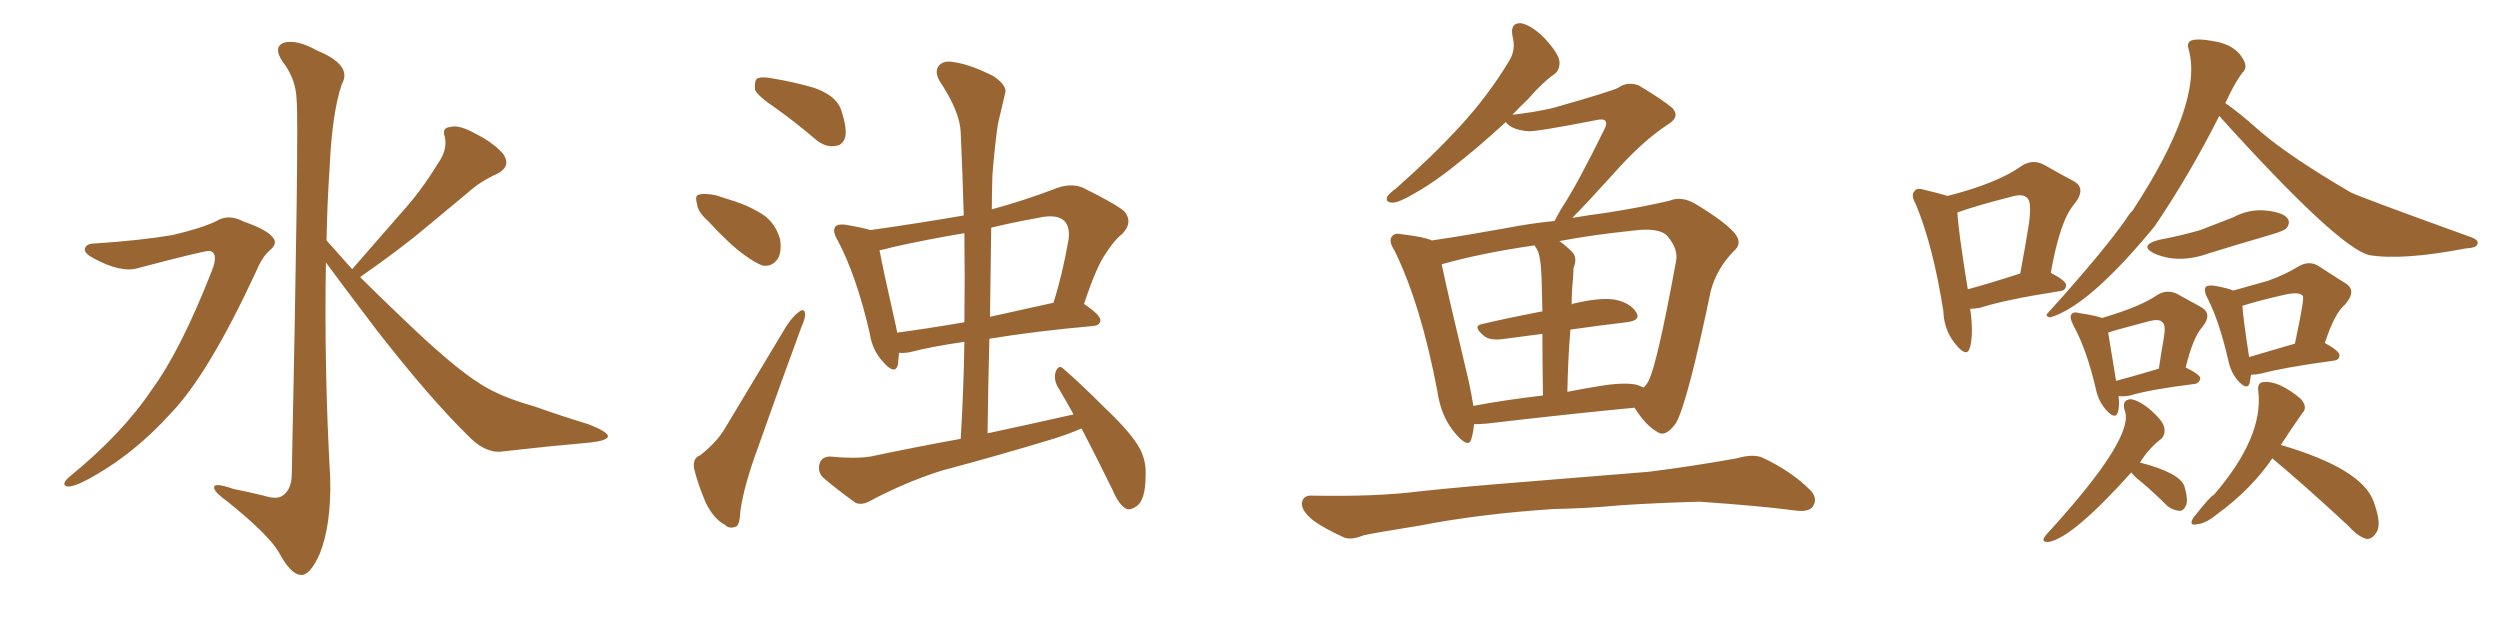 <svg xmlns="http://www.w3.org/2000/svg" xmlns:xlink="http://www.w3.org/1999/xlink" width="600" height="150"><path fill="#996633" padding="10" d="M22.56 58.45L22.56 58.45Q33.84 57.71 41.46 56.40L41.46 56.40Q48.34 54.79 52.00 53.03L52.00 53.03Q54.79 51.27 58.45 53.17L58.45 53.17Q64.01 55.08 65.48 56.98L65.48 56.98Q66.80 58.45 64.60 60.21L64.60 60.21Q62.84 61.82 61.38 65.33L61.38 65.33Q50.10 89.65 41.16 99.02L41.16 99.02Q31.79 109.42 20.65 115.28L20.65 115.28Q17.58 116.89 16.11 116.75L16.11 116.75Q14.50 116.31 16.70 114.40L16.70 114.40Q29.44 104.00 36.47 93.46L36.47 93.46Q43.36 84.08 50.83 65.04L50.83 65.04Q52.59 60.64 50.24 60.21L50.24 60.21Q48.78 60.21 33.25 64.31L33.25 64.31Q29.15 65.63 22.41 61.96L22.41 61.96Q20.21 60.79 20.36 59.77L20.36 59.77Q20.65 58.45 22.56 58.45ZM84.52 64.60L84.52 64.60L84.52 64.60Q90.82 57.42 96.53 50.83L96.53 50.83Q101.07 45.85 105.18 39.11L105.18 39.11Q107.37 36.04 106.79 32.96L106.79 32.96Q105.91 30.62 108.11 30.47L108.11 30.47Q110.16 29.88 114.11 32.08L114.11 32.08Q118.51 34.28 120.85 37.06L120.85 37.06Q122.75 39.99 119.24 41.75L119.24 41.75Q115.28 43.51 112.21 46.29L112.21 46.29Q107.67 50.10 102.69 54.20L102.69 54.20Q96.68 59.33 86.43 66.50L86.43 66.50Q90.97 71.04 96.68 76.46L96.68 76.46Q108.69 88.04 115.28 92.14L115.28 92.14Q119.97 95.21 128.32 97.56L128.32 97.56Q134.91 99.90 141.21 101.81L141.21 101.81Q146.04 103.71 145.90 104.74L145.90 104.74Q145.75 105.76 141.65 106.20L141.65 106.20Q131.69 107.08 120.12 108.40L120.12 108.40Q116.16 108.69 112.06 104.30L112.06 104.30Q102.98 95.36 90.53 79.39L90.53 79.39Q82.18 68.41 78.22 62.99L78.22 62.99Q77.78 88.77 79.25 114.70L79.25 114.70Q79.54 125.83 76.76 132.86L76.76 132.86Q74.41 138.13 72.22 137.99L72.22 137.99Q69.73 137.84 66.94 132.57L66.94 132.57Q64.45 128.32 54.64 120.41L54.64 120.41Q51.56 118.21 51.42 117.19L51.42 117.19Q50.98 115.58 55.96 117.33L55.96 117.33Q59.62 118.07 63.28 118.95L63.28 118.95Q66.50 119.97 67.82 118.95L67.82 118.95Q69.87 117.63 70.02 114.11L70.02 114.11Q71.78 29.74 71.19 24.02L71.19 24.02Q71.04 18.90 67.82 14.79L67.82 14.79Q65.48 11.28 68.12 10.25L68.12 10.25Q71.19 9.38 76.17 12.16L76.17 12.16Q84.67 15.67 82.03 20.21L82.03 20.21Q79.69 27.10 79.10 40.43L79.10 40.43Q78.52 48.93 78.37 57.71L78.37 57.71Q81.30 60.94 84.52 64.60ZM186.33 26.07L186.33 26.07Q181.79 23.00 181.20 21.53L181.20 21.53Q181.05 19.48 181.64 18.90L181.64 18.90Q182.67 18.31 185.01 18.75L185.01 18.75Q190.43 19.63 195.41 21.09L195.41 21.09Q200.39 22.85 201.71 25.93L201.71 25.93Q203.32 30.47 202.88 32.81L202.88 32.81Q202.29 34.86 200.54 35.01L200.54 35.01Q198.19 35.45 195.85 33.54L195.85 33.54Q190.87 29.30 186.33 26.07ZM169.92 53.03L169.92 53.03Q167.43 50.83 167.29 48.93L167.29 48.93Q166.70 46.88 167.72 46.73L167.72 46.73Q169.19 46.29 171.83 46.88L171.83 46.88Q173.58 47.46 175.49 48.05L175.49 48.05Q179.88 49.37 183.40 51.71L183.40 51.71Q186.18 53.76 187.21 57.42L187.21 57.42Q187.65 60.06 186.77 61.96L186.77 61.96Q185.30 64.16 182.96 63.72L182.96 63.72Q181.05 62.99 178.71 61.23L178.71 61.23Q175.34 58.89 169.92 53.03ZM168.02 109.28L168.02 109.28Q171.97 106.20 173.88 102.98L173.88 102.98Q180.76 91.55 188.67 78.37L188.67 78.37Q190.28 75.88 191.75 74.85L191.75 74.85Q193.07 73.83 193.21 75.29L193.21 75.29Q193.36 76.17 192.33 78.52L192.33 78.52Q187.35 91.99 181.93 107.37L181.93 107.37Q178.56 116.46 177.69 122.61L177.69 122.61Q177.54 126.27 176.51 126.42L176.51 126.42Q175.05 127.00 174.02 125.98L174.02 125.98Q171.24 124.51 169.34 120.56L169.34 120.56Q167.43 116.02 166.55 112.35L166.55 112.35Q166.26 109.86 168.02 109.28ZM259.57 102.83L259.57 102.83Q256.49 104.15 253.27 105.18L253.27 105.18Q239.79 109.28 226.03 112.94L226.03 112.94Q217.24 115.72 208.74 120.26L208.74 120.26Q206.84 121.29 205.37 120.70L205.37 120.70Q200.68 117.33 197.46 114.55L197.46 114.55Q196.14 113.09 196.73 111.18L196.73 111.18Q197.31 109.57 199.22 109.57L199.22 109.57Q205.22 110.16 208.89 109.57L208.89 109.57Q220.02 107.23 230.57 105.32L230.57 105.32Q231.30 93.16 231.45 82.03L231.45 82.03Q223.39 83.20 218.41 84.52L218.41 84.52Q216.80 84.81 215.77 84.67L215.77 84.67Q215.63 86.28 215.48 87.60L215.48 87.60Q214.75 90.09 211.96 86.87L211.96 86.87Q209.33 84.08 208.74 79.98L208.74 79.98Q205.52 66.06 200.98 57.57L200.98 57.57Q199.66 55.37 200.54 54.35L200.54 54.35Q200.98 53.76 202.73 53.91L202.73 53.91Q207.13 54.64 208.89 55.22L208.89 55.22Q220.31 53.61 231.30 51.71L231.30 51.71Q231.01 41.46 230.57 31.79L230.57 31.79Q230.42 26.81 225.44 19.34L225.44 19.34Q224.27 17.14 225.29 15.82L225.29 15.82Q226.46 14.36 229.10 14.94L229.10 14.94Q233.06 15.53 238.48 18.31L238.48 18.31Q241.70 20.51 241.26 22.27L241.26 22.27Q240.53 25.34 239.50 29.74L239.50 29.74Q238.77 34.57 238.18 42.04L238.18 42.04Q238.04 46.14 238.04 50.24L238.04 50.24Q245.65 48.19 253.71 45.12L253.71 45.12Q256.93 43.95 259.72 44.97L259.72 44.97Q267.48 48.78 269.82 50.68L269.82 50.68Q272.02 53.32 269.38 56.10L269.38 56.10Q267.33 57.71 265.43 60.79L265.43 60.79Q263.23 63.72 260.16 72.95L260.16 72.95Q264.11 75.59 264.11 76.90L264.11 76.90Q263.96 78.08 262.50 78.22L262.50 78.22Q248.00 79.54 237.45 81.30L237.45 81.30Q237.16 92.43 237.01 104.00L237.01 104.00Q247.85 101.66 257.67 99.46L257.67 99.46Q255.62 95.80 253.71 92.58L253.71 92.58Q252.83 90.82 253.42 89.06L253.42 89.06Q254.15 87.45 255.18 88.48L255.18 88.48Q258.98 91.70 265.58 98.29L265.58 98.29Q271.73 104.15 273.63 107.81L273.63 107.81Q275.10 110.74 274.95 113.96L274.95 113.96Q274.95 120.26 272.61 121.58L272.61 121.58Q271.14 122.61 270.12 122.02L270.12 122.02Q268.36 120.85 267.04 117.63L267.04 117.63Q263.09 109.57 259.57 102.83ZM231.45 77.34L231.45 77.34Q231.59 66.21 231.45 55.96L231.45 55.96Q222.66 57.42 214.16 59.33L214.16 59.33Q212.11 59.91 211.08 60.06L211.08 60.06Q211.96 64.75 215.04 78.37L215.04 78.37Q215.19 79.25 215.33 79.83L215.33 79.83Q222.95 78.81 231.45 77.34ZM237.89 54.64L237.89 54.64L237.89 54.64Q237.74 65.04 237.60 76.03L237.60 76.03Q244.92 74.41 252.83 72.66L252.83 72.66Q255.03 65.77 256.49 57.28L256.49 57.28Q256.79 54.49 255.47 53.03L255.47 53.03Q253.56 51.27 249.17 52.29L249.17 52.29Q243.31 53.32 237.89 54.64ZM353.76 101.81L353.76 101.81Q353.61 103.71 353.17 105.18L353.17 105.18Q352.59 107.81 349.51 104.30L349.51 104.30Q345.85 100.20 344.97 93.90L344.97 93.90Q341.02 73.10 334.72 60.21L334.72 60.21Q333.11 57.71 334.13 56.69L334.13 56.69Q334.72 55.81 336.62 56.25L336.62 56.25Q341.75 56.84 343.65 57.71L343.65 57.71Q351.56 56.54 361.23 54.79L361.23 54.79Q367.24 53.61 373.10 53.03L373.10 53.03Q373.68 51.86 374.71 50.10L374.71 50.10Q378.66 44.09 384.96 31.20L384.96 31.20Q385.84 29.59 385.25 29.00L385.25 29.00Q384.81 28.42 382.91 28.86L382.91 28.86Q368.70 31.64 366.80 31.49L366.80 31.49Q362.84 31.20 361.38 29.30L361.38 29.30Q355.96 34.28 351.42 37.94L351.42 37.94Q344.68 43.51 339.70 46.29L339.70 46.29Q335.74 48.63 334.28 48.63L334.28 48.63Q332.37 48.63 332.96 47.17L332.96 47.17Q333.54 46.29 335.01 45.26L335.01 45.26Q343.80 37.50 350.39 30.32L350.39 30.32Q357.28 22.85 362.26 14.50L362.26 14.50Q363.87 11.87 362.99 8.64L362.99 8.64Q362.40 5.42 365.04 5.57L365.04 5.57Q367.53 6.01 370.75 9.23L370.75 9.23Q374.12 12.89 374.27 14.79L374.27 14.79Q374.41 16.85 372.95 17.87L372.95 17.87Q370.17 19.78 366.65 23.88L366.65 23.88Q364.75 25.63 362.99 27.54L362.99 27.54Q368.26 26.95 372.66 25.93L372.66 25.93Q386.57 21.97 388.33 21.09L388.33 21.09Q390.53 19.48 393.31 20.51L393.31 20.51Q399.17 24.02 401.37 25.93L401.37 25.93Q403.27 27.98 400.49 29.74L400.49 29.74Q394.19 33.84 387.45 41.46L387.45 41.46Q380.57 49.07 377.34 52.29L377.34 52.29Q381.74 51.56 386.13 50.98L386.13 50.98Q394.34 49.66 400.63 48.19L400.63 48.19Q403.42 47.02 406.64 48.78L406.64 48.78Q413.96 53.17 416.31 55.96L416.31 55.96Q418.36 58.45 416.02 60.35L416.02 60.35Q412.06 64.45 410.60 69.73L410.60 69.73L410.60 69.73Q405.03 96.53 402.25 101.51L402.25 101.51Q399.76 105.03 397.85 103.71L397.85 103.71Q395.07 102.25 392.29 97.85L392.29 97.85Q376.76 99.32 356.84 101.66L356.84 101.66Q355.08 101.81 353.76 101.81ZM392.58 92.29L392.58 92.29Q393.60 92.58 394.48 93.02L394.48 93.02Q395.21 92.29 395.65 91.41L395.65 91.41Q397.71 87.45 402.25 62.70L402.25 62.70Q402.83 59.77 400.20 56.69L400.20 56.69Q398.29 54.49 391.70 55.37L391.70 55.37Q381.88 56.40 374.27 57.86L374.27 57.86Q375.88 59.03 377.34 60.50L377.34 60.50Q378.66 61.96 377.64 64.31L377.64 64.31Q377.64 65.48 377.49 67.24L377.49 67.24Q377.20 70.02 377.20 73.10L377.20 73.10Q377.49 72.80 377.93 72.80L377.93 72.80Q384.08 71.34 387.60 71.92L387.60 71.92Q391.26 72.66 392.72 75L392.72 75Q393.90 76.90 390.38 77.34L390.38 77.34Q384.08 78.08 376.90 79.10L376.90 79.10Q376.32 85.99 376.17 94.04L376.17 94.04Q379.83 93.31 383.50 92.72L383.50 92.72Q389.36 91.70 392.58 92.29ZM353.61 97.41L353.61 97.41Q361.38 95.95 370.31 94.92L370.31 94.92Q370.17 85.99 370.17 80.13L370.17 80.13Q365.77 80.71 361.23 81.30L361.23 81.30Q357.57 81.88 356.10 80.57L356.10 80.57Q353.32 78.22 355.66 77.78L355.66 77.78Q362.55 76.17 370.17 74.71L370.17 74.71Q370.02 66.36 369.87 64.89L369.87 64.89Q369.73 62.11 369.14 60.35L369.14 60.35Q368.70 59.47 368.26 58.89L368.26 58.89Q355.22 60.79 346.00 63.43L346.00 63.43Q347.46 70.46 352.44 91.26L352.44 91.26Q353.17 94.63 353.61 97.41ZM372.80 122.17L372.80 122.17L372.80 122.17Q355.08 123.34 340.87 126.12L340.87 126.12Q329.88 127.88 327.25 128.47L327.25 128.47Q324.46 129.64 322.71 129.05L322.71 129.05Q317.87 126.86 315.23 124.95L315.23 124.95Q312.30 122.61 312.45 120.70L312.45 120.70Q312.74 118.80 314.94 118.95L314.94 118.95Q330.47 119.24 340.72 117.92L340.72 117.92Q350.10 116.89 368.55 115.43L368.55 115.43Q377.64 114.70 395.65 113.23L395.65 113.23Q406.20 111.91 416.75 110.01L416.75 110.01Q420.85 108.84 423.05 109.86L423.05 109.86Q429.93 113.09 434.47 117.63L434.47 117.63Q436.38 119.68 435.06 121.58L435.06 121.58Q434.03 123.05 430.37 122.46L430.37 122.46Q422.61 121.44 407.96 120.41L407.96 120.41Q397.12 120.70 388.62 121.29L388.62 121.29Q380.86 122.02 372.80 122.17ZM472.85 74.12L472.85 74.12Q473.73 80.42 472.71 83.64L472.71 83.64Q471.97 85.84 469.34 82.62L469.34 82.62Q466.55 79.25 466.41 74.71L466.41 74.71Q463.92 58.89 459.81 49.07L459.81 49.07Q458.50 46.73 459.52 45.85L459.52 45.85Q459.96 44.97 461.87 45.56L461.87 45.56Q465.53 46.44 467.43 47.02L467.43 47.02Q479.44 43.95 485.16 39.84L485.16 39.84Q487.79 38.09 490.58 39.55L490.58 39.55Q494.68 41.89 497.46 43.36L497.46 43.36Q500.98 45.12 497.75 49.07L497.75 49.07Q494.38 53.03 492.19 65.48L492.19 65.48Q495.85 67.38 495.85 68.41L495.85 68.41Q495.85 69.73 494.38 69.87L494.38 69.87Q481.20 71.92 475.34 73.83L475.34 73.83Q473.88 74.12 472.85 74.12ZM472.27 69.43L472.27 69.43Q477.69 67.97 484.86 65.63L484.86 65.63Q486.04 59.33 486.91 53.91L486.91 53.91Q487.65 48.63 486.62 47.61L486.62 47.61Q485.60 46.29 482.37 47.31L482.37 47.31Q474.76 49.22 469.78 50.98L469.78 50.98Q469.92 54.93 472.27 69.43ZM532.62 27.83L532.62 27.83Q525.44 42.04 517.09 54.35L517.09 54.35Q501.27 73.54 492.04 76.17L492.04 76.17Q490.58 75.88 491.60 75L491.60 75Q505.08 60.06 510.35 52.44L510.35 52.44Q510.94 51.42 511.82 50.54L511.82 50.54Q528.81 24.61 525.29 11.87L525.29 11.87Q524.71 10.11 526.03 9.67L526.03 9.67Q527.64 9.23 530.86 9.81L530.86 9.81Q537.01 10.69 538.77 15.09L538.77 15.09Q539.21 16.55 538.18 17.43L538.18 17.43Q536.28 19.92 534.08 24.76L534.08 24.76Q537.16 26.81 542.58 31.64L542.58 31.64Q549.61 37.65 564.11 46.14L564.11 46.14Q566.02 47.17 592.82 56.84L592.82 56.84Q595.02 57.57 594.58 58.59L594.58 58.59Q594.43 59.47 591.80 59.62L591.80 59.62Q576.56 62.55 568.65 61.23L568.65 61.23Q561.18 59.47 532.62 27.83ZM518.12 57.57L518.12 57.57Q523.54 56.54 528.08 55.22L528.08 55.22Q532.32 53.61 535.99 52.15L535.99 52.15Q539.79 50.10 543.90 50.54L543.90 50.54Q548.00 50.98 549.02 52.44L549.02 52.44Q549.76 53.47 548.73 54.79L548.73 54.79Q548.29 55.37 544.78 56.40L544.78 56.40Q537.30 58.59 530.13 60.79L530.13 60.79Q522.80 63.43 516.94 60.79L516.94 60.79Q513.28 58.89 518.12 57.57ZM508.45 95.07L508.45 95.07Q508.74 97.41 508.30 98.88L508.30 98.88Q507.71 100.93 505.37 98.29L505.37 98.29Q503.61 96.24 503.03 93.46L503.03 93.46Q500.83 83.94 497.61 78.08L497.61 78.08Q496.58 76.03 497.17 75.44L497.17 75.44Q497.61 74.71 499.07 75.15L499.07 75.15Q503.03 75.73 504.49 76.32L504.49 76.32Q513.87 73.54 517.82 70.75L517.82 70.75Q520.02 69.43 522.36 70.46L522.36 70.46Q525.88 72.36 528.22 73.68L528.22 73.68Q531.15 75.29 528.52 78.52L528.52 78.52Q526.32 81.01 524.56 88.18L524.56 88.18Q528.08 89.94 528.08 90.82L528.08 90.82Q527.78 91.99 526.76 92.14L526.76 92.14Q516.06 93.46 511.23 94.92L511.23 94.92Q509.77 95.21 508.45 95.07ZM507.86 91.41L507.86 91.41Q512.26 90.23 518.12 88.48L518.12 88.48Q518.70 84.52 519.29 81.30L519.29 81.30Q519.87 77.93 518.99 77.34L518.99 77.34Q518.26 76.46 515.92 77.05L515.92 77.05Q506.98 79.39 505.96 79.83L505.96 79.83Q506.40 82.62 507.86 91.41ZM540.23 89.94L540.23 89.94Q540.09 90.97 539.94 91.85L539.94 91.85Q539.36 93.90 537.01 91.26L537.01 91.26Q535.40 89.36 534.81 86.57L534.81 86.57Q532.62 77.05 529.83 71.63L529.83 71.63Q528.81 69.73 529.39 68.85L529.39 68.85Q529.83 68.41 531.30 68.55L531.30 68.55Q534.67 69.14 535.99 69.73L535.99 69.73Q540.67 68.41 544.34 67.38L544.34 67.38Q548.44 65.92 551.51 64.01L551.51 64.01Q554.15 62.40 556.49 63.87L556.49 63.87Q560.30 66.36 562.65 67.82L562.65 67.82Q565.87 69.58 562.79 73.10L562.79 73.10Q560.30 75.15 557.96 82.32L557.96 82.32Q561.47 84.23 561.47 85.25L561.47 85.25Q561.47 86.43 560.01 86.57L560.01 86.57Q548.14 88.18 542.72 89.65L542.72 89.65Q541.26 89.94 540.23 89.94ZM539.79 85.69L539.79 85.69Q544.19 84.38 550.78 82.47L550.78 82.47Q553.13 71.48 552.69 71.04L552.69 71.04Q551.95 70.02 548.88 70.61L548.88 70.61Q542.29 72.07 538.18 73.39L538.18 73.39Q538.33 76.32 539.79 85.69ZM511.52 113.38L511.52 113.38Q497.31 129.20 491.60 130.08L491.60 130.08Q489.99 130.08 490.58 129.05L490.58 129.05Q491.02 128.32 492.04 127.29L492.04 127.29Q512.55 104.74 509.91 98.44L509.91 98.44Q509.18 95.95 511.38 95.80L511.38 95.80Q513.43 96.09 516.21 98.44L516.21 98.44Q519.29 101.22 519.43 102.69L519.43 102.69Q519.73 104.30 518.70 105.32L518.70 105.32Q515.77 107.52 513.57 111.04L513.57 111.04Q513.72 111.04 513.72 111.04L513.72 111.04Q523.24 113.53 524.27 116.75L524.27 116.75Q525.15 119.68 524.71 121.14L524.71 121.14Q524.12 122.61 523.10 122.61L523.10 122.61Q521.48 122.46 520.17 121.44L520.17 121.44Q516.94 118.21 514.16 115.87L514.16 115.87Q512.11 114.26 511.52 113.38ZM545.36 110.01L545.36 110.01L545.36 110.01Q540.23 117.48 532.18 123.34L532.18 123.34Q529.39 125.68 527.20 125.83L527.20 125.83Q525.29 126.27 526.32 124.37L526.32 124.37Q530.71 118.80 531.30 118.80L531.30 118.80Q543.31 104.88 541.99 93.90L541.99 93.90Q541.70 91.85 543.16 91.70L543.16 91.70Q546.83 91.26 552.10 95.65L552.10 95.65Q554.00 97.71 552.54 99.17L552.54 99.17Q550.05 102.69 547.41 106.79L547.41 106.79Q566.89 112.50 569.68 120.41L569.68 120.41Q571.73 125.98 570.26 127.88L570.26 127.88Q569.38 129.35 568.07 129.35L568.07 129.35Q566.02 128.91 563.67 126.27L563.67 126.27Q553.42 116.75 545.36 110.01Z"/></svg>